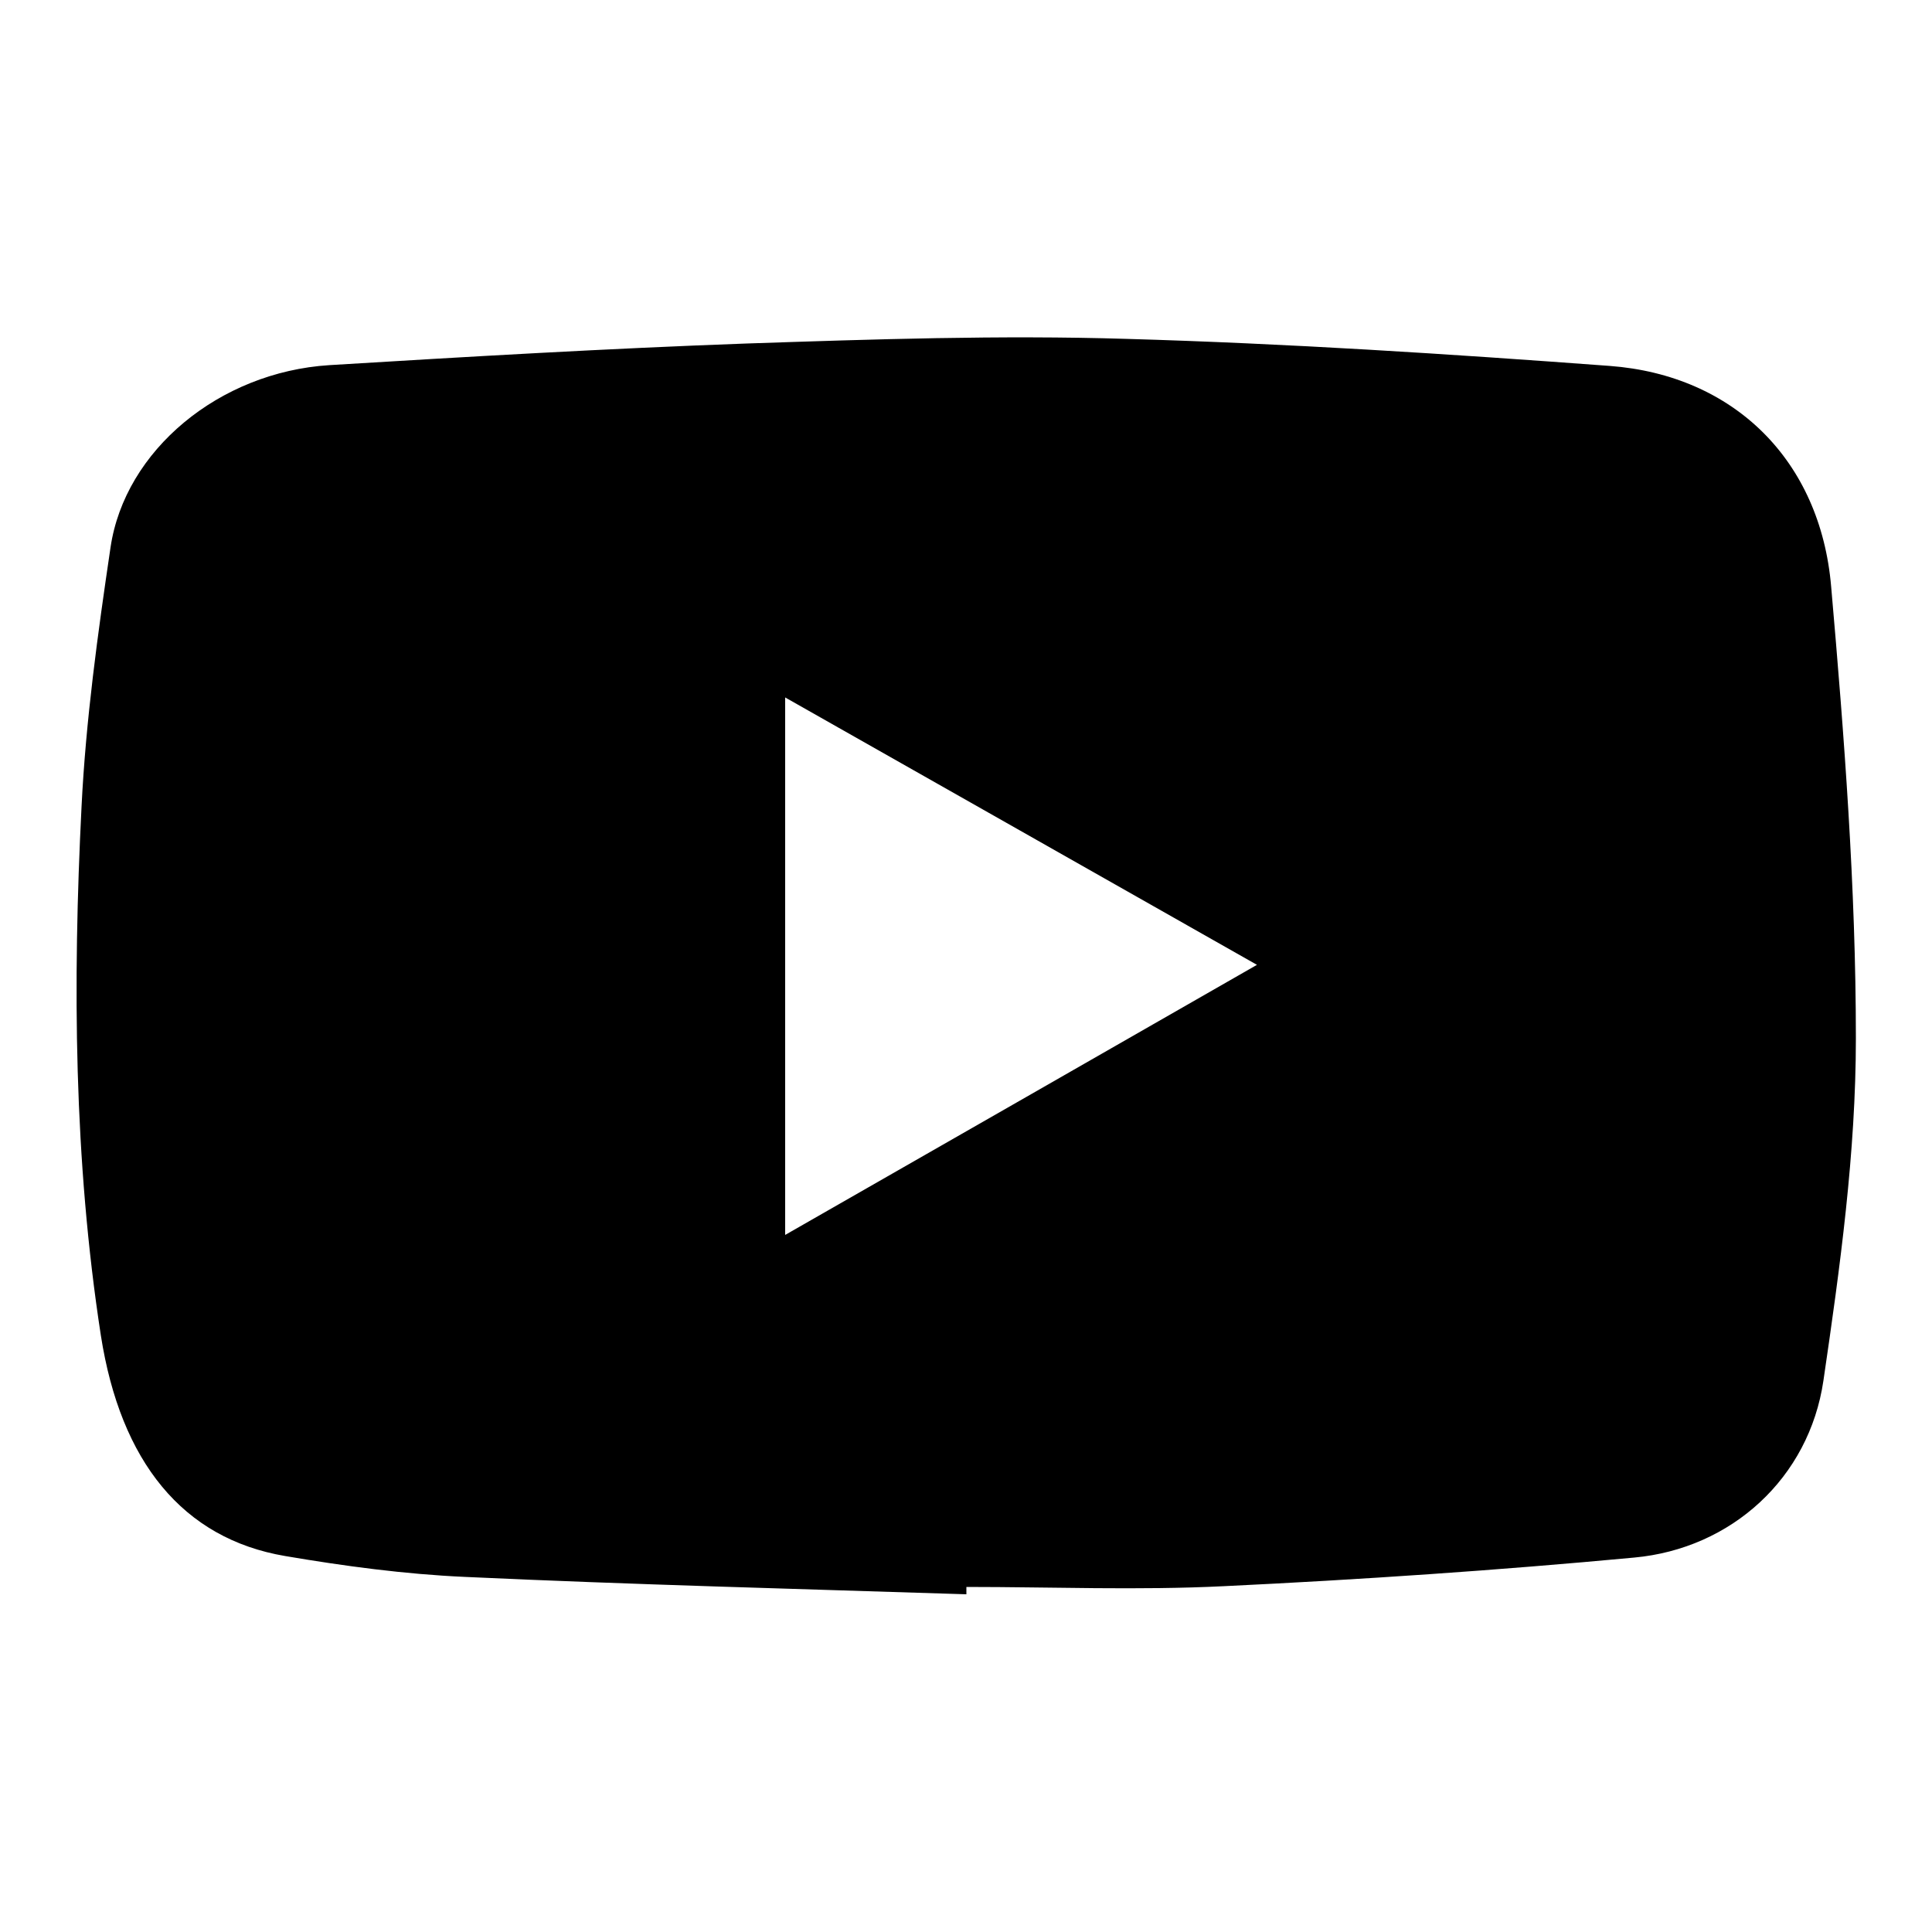 <?xml version="1.0" encoding="utf-8"?>
<!-- Generator: Adobe Illustrator 25.4.1, SVG Export Plug-In . SVG Version: 6.00 Build 0)  -->
<svg version="1.2" baseProfile="tiny" id="Layer_1" xmlns="http://www.w3.org/2000/svg" xmlns:xlink="http://www.w3.org/1999/xlink"
	 x="0px" y="0px" viewBox="0 0 50 50" overflow="visible" xml:space="preserve">
<g>
	<path d="M25.01,41.26c-4.33-0.14-8.65-0.25-12.98-0.45c-1.56-0.07-3.12-0.28-4.65-0.54c-2.65-0.45-4.26-2.44-4.77-5.71
		c-0.7-4.54-0.73-9.11-0.5-13.68c0.11-2.24,0.42-4.48,0.75-6.71c0.37-2.52,2.82-4.54,5.66-4.72c3.6-0.22,7.2-0.43,10.8-0.56
		c3.27-0.11,6.56-0.22,9.83-0.12c4.17,0.12,8.34,0.39,12.51,0.7c3.21,0.24,5.45,2.44,5.73,5.71c0.34,3.89,0.64,7.79,0.64,11.69
		c0,2.96-0.41,5.93-0.84,8.86c-0.37,2.52-2.38,4.35-4.9,4.58c-3.53,0.33-7.07,0.57-10.61,0.74c-2.22,0.11-4.45,0.02-6.67,0.02
		C25.01,41.14,25.01,41.2,25.01,41.26z M20.32,31.96c4.09-2.34,8.04-4.6,12.21-6.99c-4.16-2.36-8.1-4.59-12.21-6.92
		C20.32,22.75,20.32,27.24,20.32,31.96z"/>
</g>
</svg>
